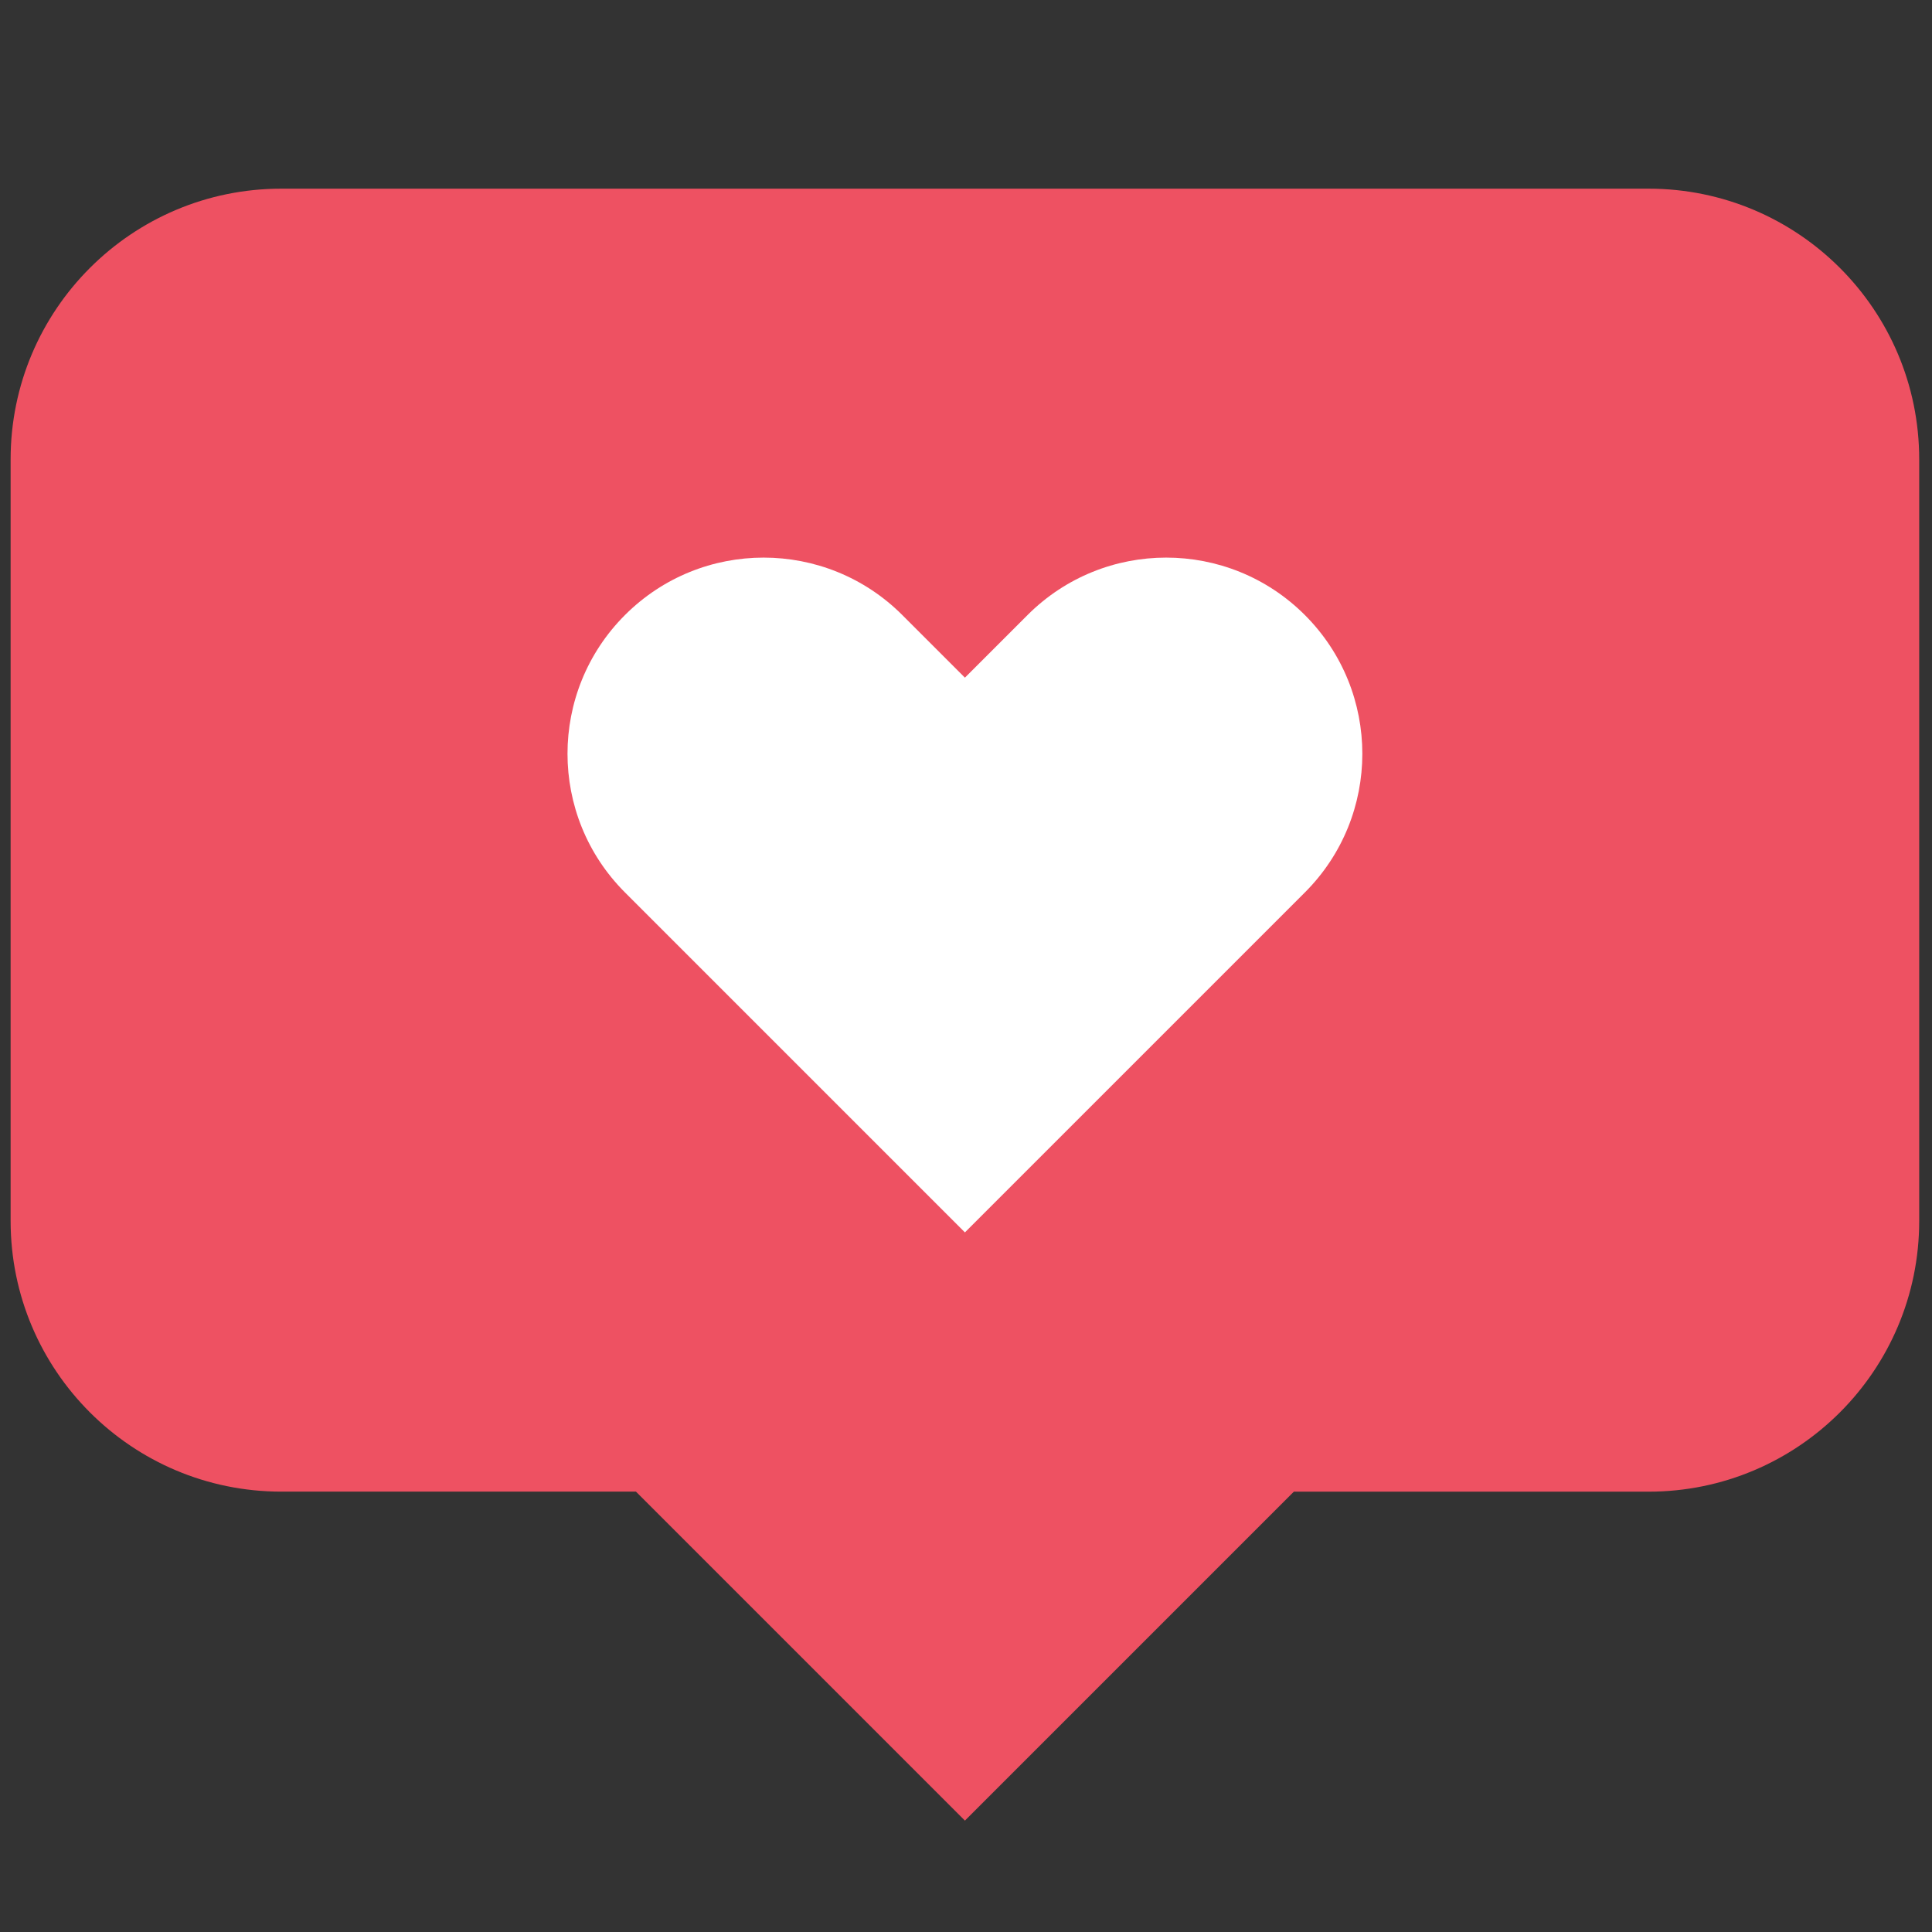 <svg xmlns="http://www.w3.org/2000/svg" xmlns:xlink="http://www.w3.org/1999/xlink" version="1.1" width="256" height="256" viewBox="0 0 256 256" xml:space="preserve">

<rect x="0" y="0" width="256" height="256" fill="#333333" stroke="none"/>

<defs>
</defs>
<g style="stroke: none; stroke-width: 0; stroke-dasharray: none; stroke-linecap: butt; stroke-linejoin: miter; stroke-miterlimit: 10; fill: none; fill-rule: nonzero; opacity: 1;" transform="translate(1.407 1.407) scale(2.81 2.81)" >
	<path d="M 77.236 8.396 H 12.764 C 5.715 8.396 0 14.111 0 21.16 v 35.913 c 0 7.05 5.715 12.764 12.764 12.764 h 16.724 L 45 85.35 l 15.511 -15.511 h 16.724 c 7.05 0 12.764 -5.715 12.764 -12.764 V 21.16 C 90 14.111 84.285 8.396 77.236 8.396 z" style="stroke: none; stroke-width: 1; stroke-dasharray: none; stroke-linecap: butt; stroke-linejoin: miter; stroke-miterlimit: 10; fill: rgb(238,81,98); fill-rule: nonzero; opacity: 1;" transform=" matrix(1 0 0 1 0 0) " stroke-linecap="round" />
	<path d="M 61.031 28.502 L 61.031 28.502 c -3.612 -3.612 -9.468 -3.612 -13.079 0 L 45 31.454 l -2.952 -2.952 c -3.612 -3.612 -9.468 -3.612 -13.079 0 v 0 c -3.612 3.612 -3.612 9.468 0 13.079 l 2.952 2.952 L 45 57.613 L 58.08 44.533 l 0 0 l 2.952 -2.952 C 64.643 37.97 64.643 32.114 61.031 28.502 z" style="stroke: none; stroke-width: 1; stroke-dasharray: none; stroke-linecap: butt; stroke-linejoin: miter; stroke-miterlimit: 10; fill: rgb(255,255,255); fill-rule: nonzero; opacity: 1;" transform=" matrix(1 0 0 1 0 0) " stroke-linecap="round" />
</g>
</svg>